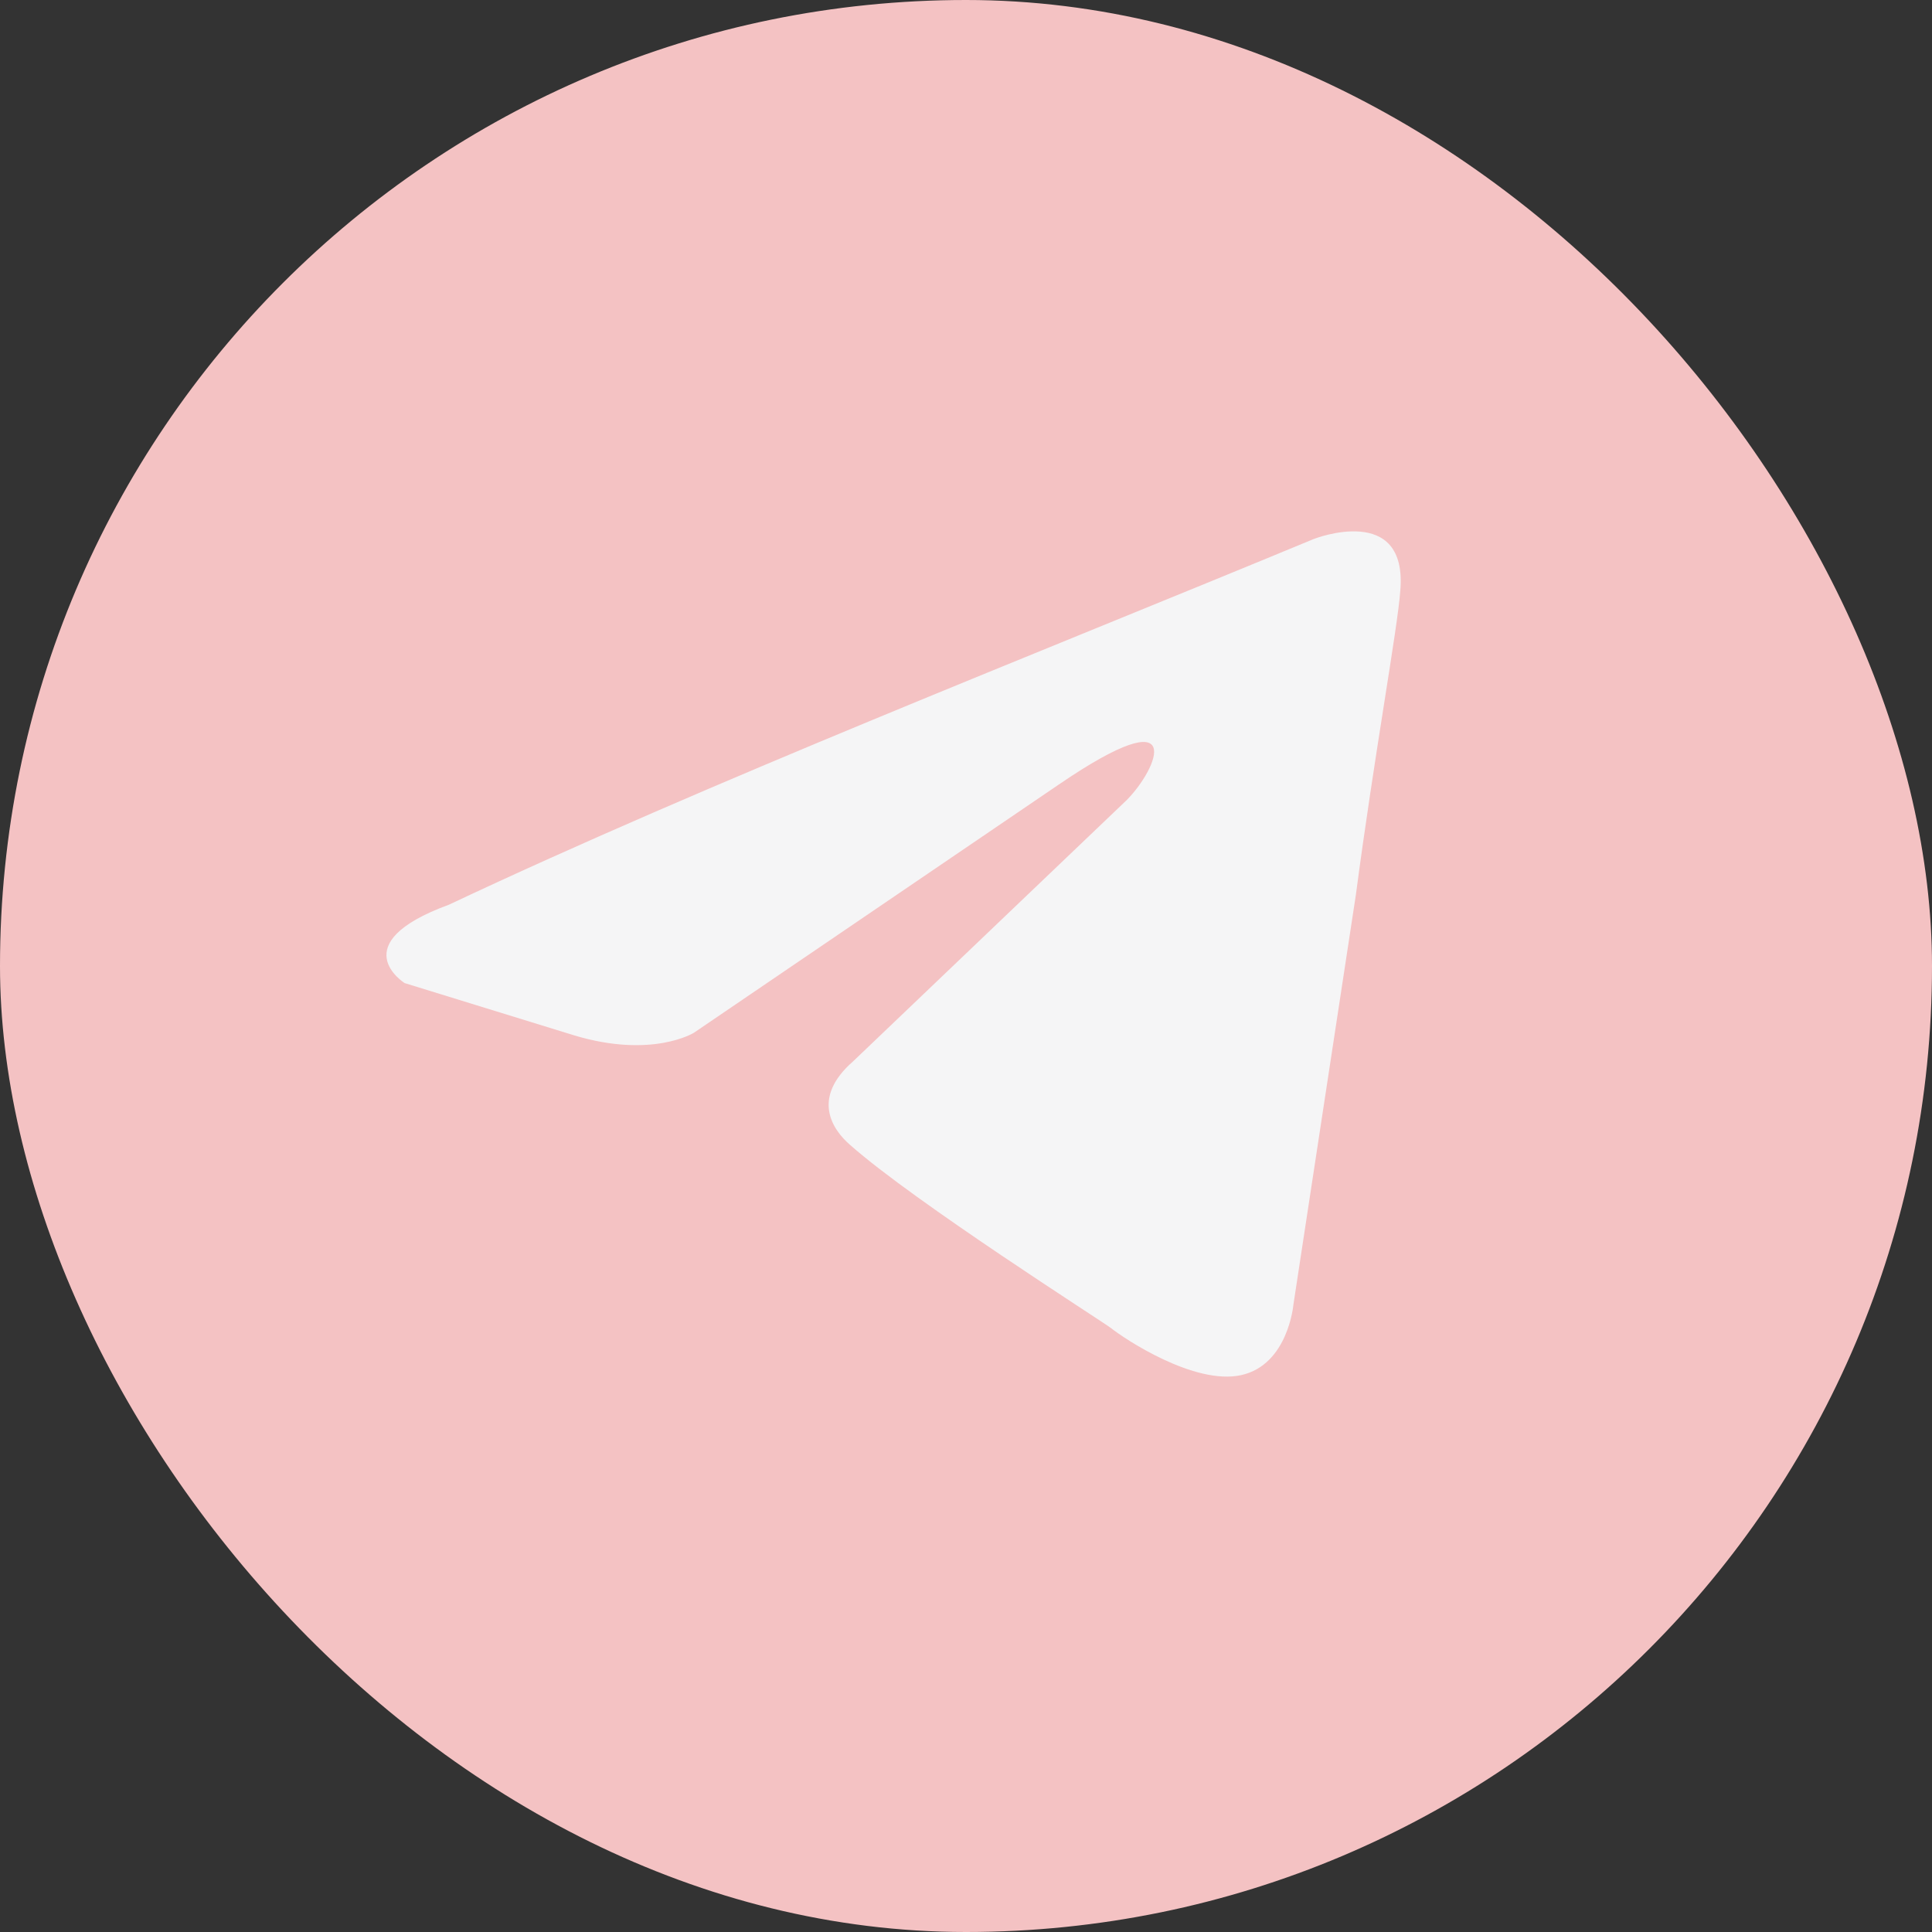 <?xml version="1.0" encoding="UTF-8"?> <svg xmlns="http://www.w3.org/2000/svg" width="44" height="44" viewBox="0 0 44 44" fill="none"><rect x="0" y="0" width="44" height="44" fill="#333333" stroke="none"/><rect width="44" height="44" rx="22" fill="#F4C2C3"></rect><path d="M29.932 12.271C29.932 12.271 32.069 11.438 31.89 13.462C31.831 14.295 31.297 17.212 30.881 20.366L29.457 29.71C29.457 29.71 29.338 31.079 28.269 31.317C27.201 31.555 25.599 30.484 25.302 30.246C25.064 30.067 20.85 27.389 19.366 26.08C18.95 25.722 18.475 25.008 19.425 24.175L25.658 18.223C26.37 17.508 27.082 15.842 24.115 17.866L15.804 23.52C15.804 23.52 14.854 24.115 13.074 23.579L9.215 22.389C9.215 22.389 7.791 21.496 10.224 20.604C16.16 17.806 23.462 14.95 29.931 12.271" fill="#F5F5F6"></path></svg> 
